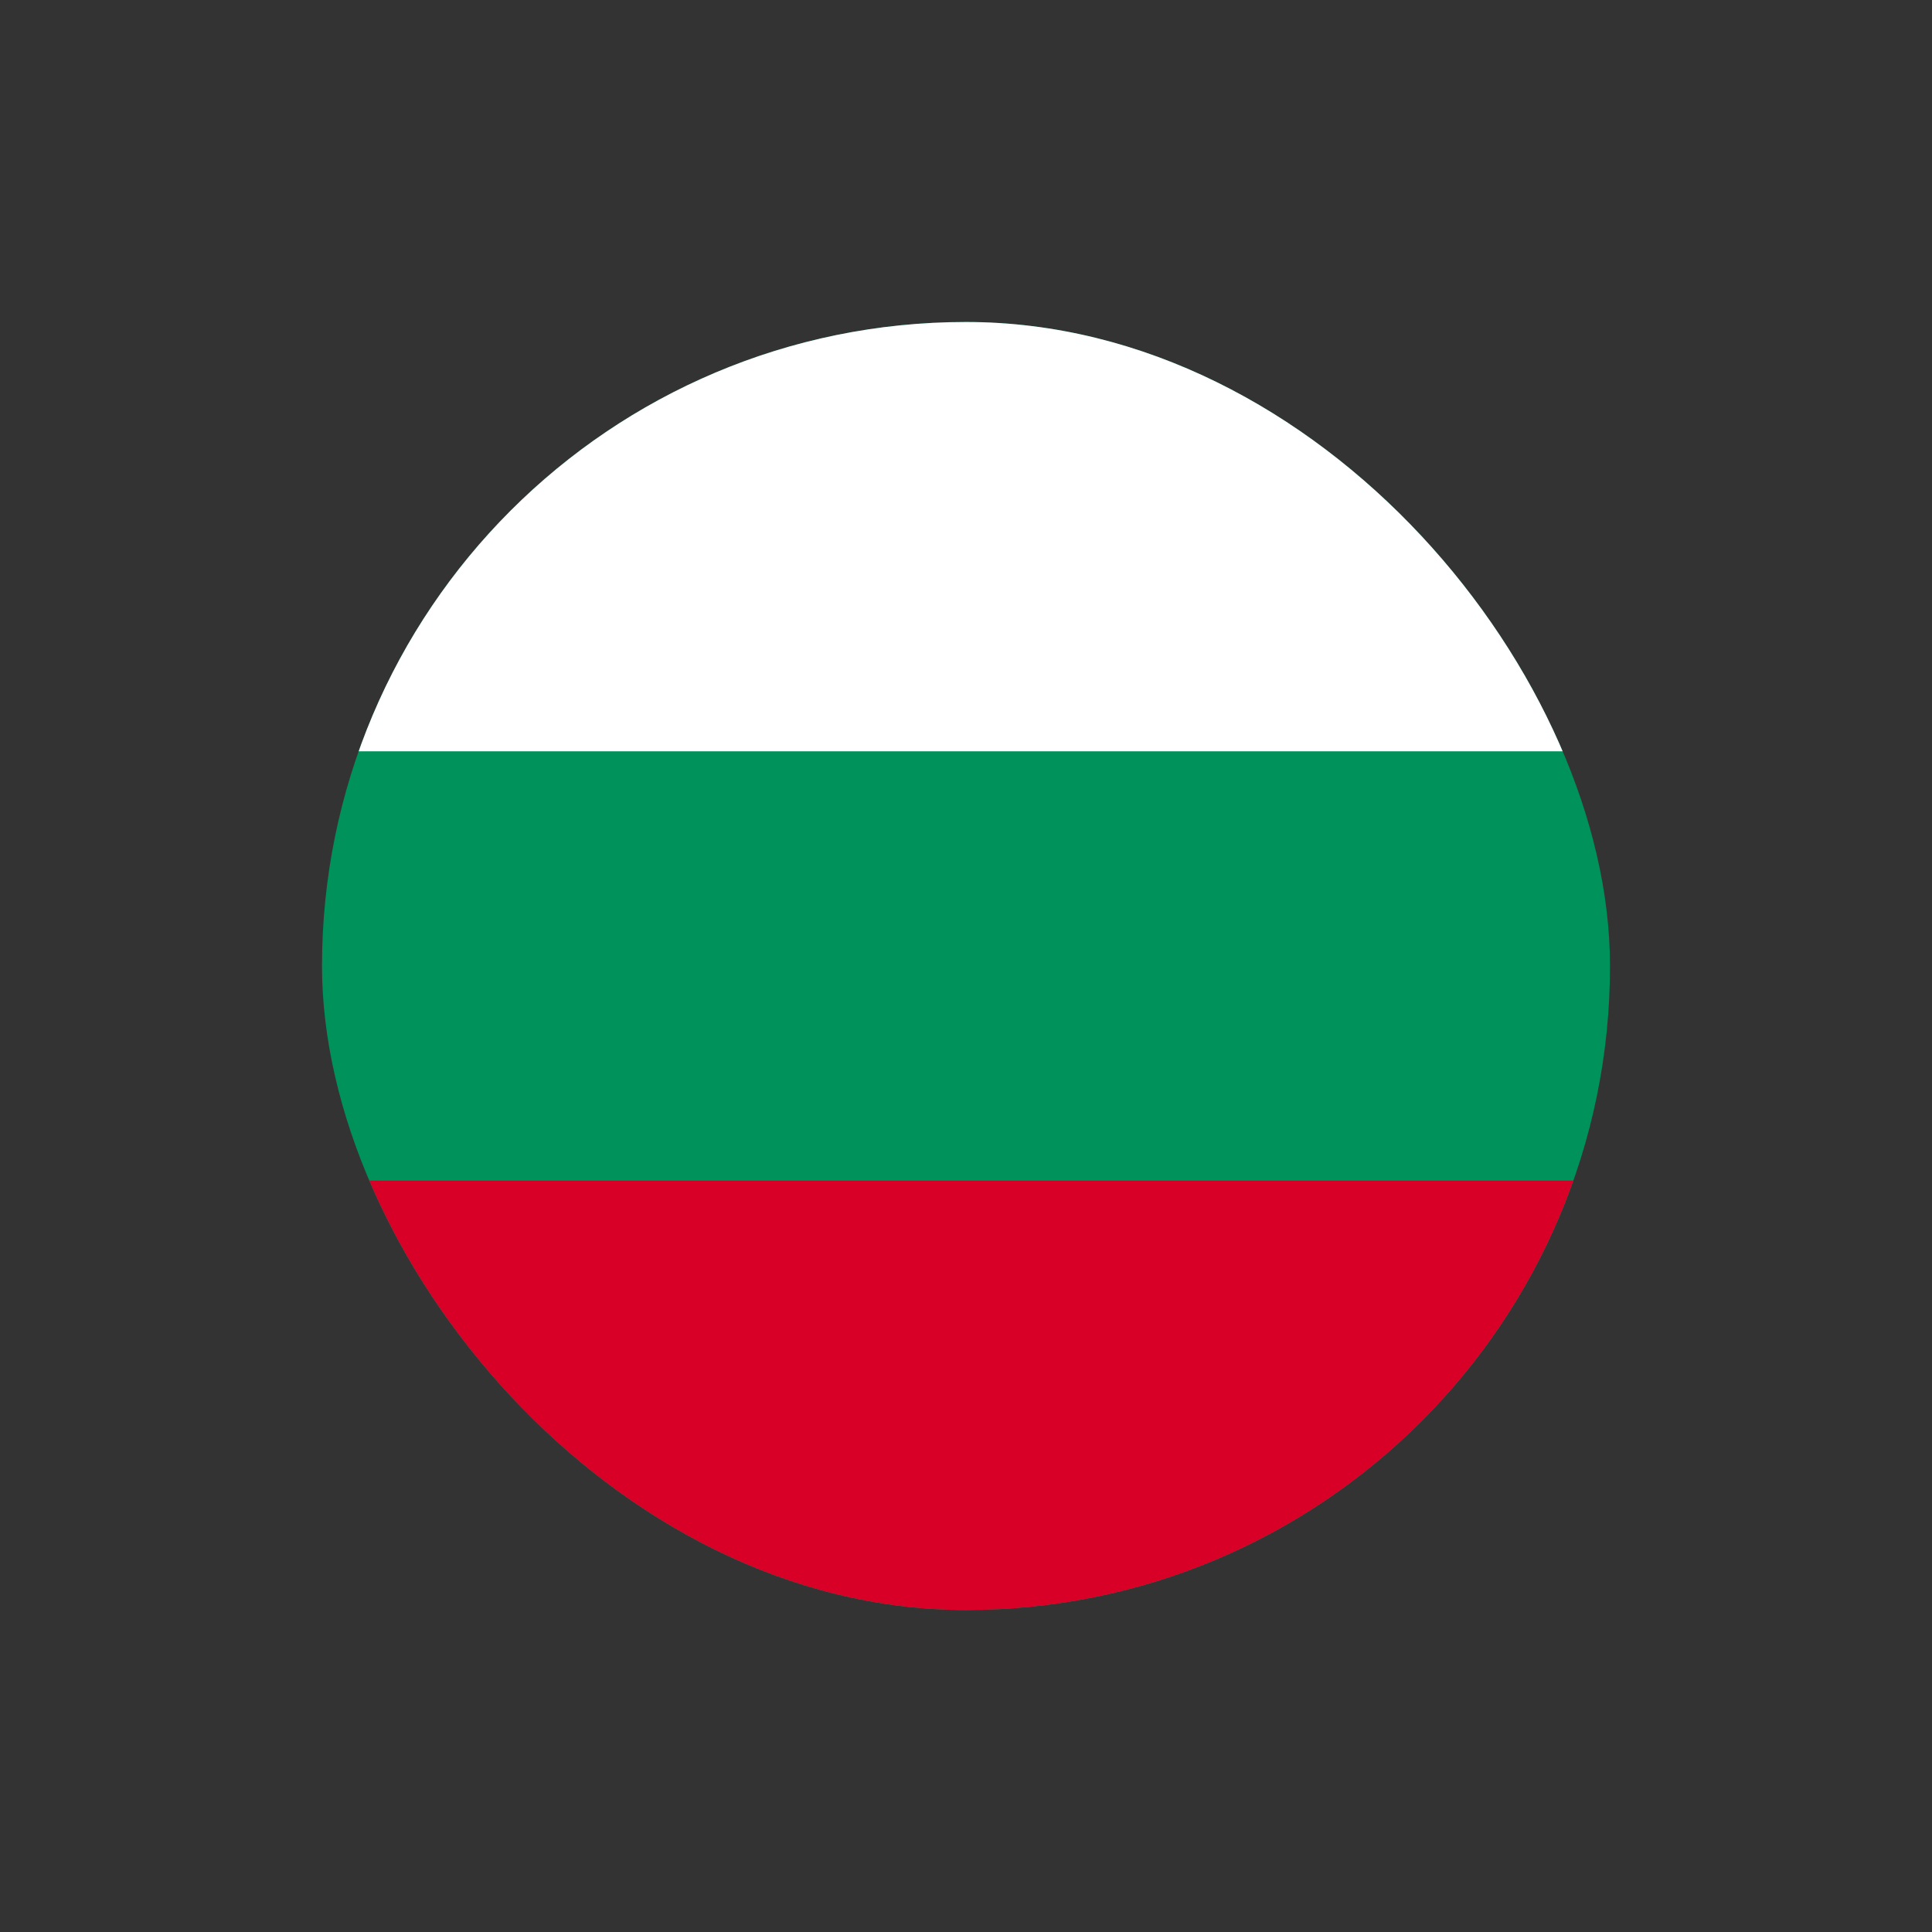<svg width="30" height="30" viewBox="0 0 30 30" fill="none" xmlns="http://www.w3.org/2000/svg"><rect x="0" y="0" width="30" height="30" fill="#333333" stroke="none"/><g clip-path="url(#clip0_48135_3679)"><g clip-path="url(#clip1_48135_3679)"><g clip-path="url(#clip2_48135_3679)"><path d="M0 5H30V25H0V5Z" fill="#00925B"/><path d="M0 5H30V11.666H0V5Z" fill="white"/><path d="M0 18.333H30V25H0V18.333Z" fill="#D80027"/></g></g></g><defs><clipPath id="clip0_48135_3679"><rect width="30" height="30" rx="15" fill="white"/></clipPath><clipPath id="clip1_48135_3679"><rect x="5" y="5" width="20" height="20" rx="10" fill="white"/></clipPath><clipPath id="clip2_48135_3679"><rect width="30" height="20" fill="white" transform="translate(0 5)"/></clipPath></defs></svg>
